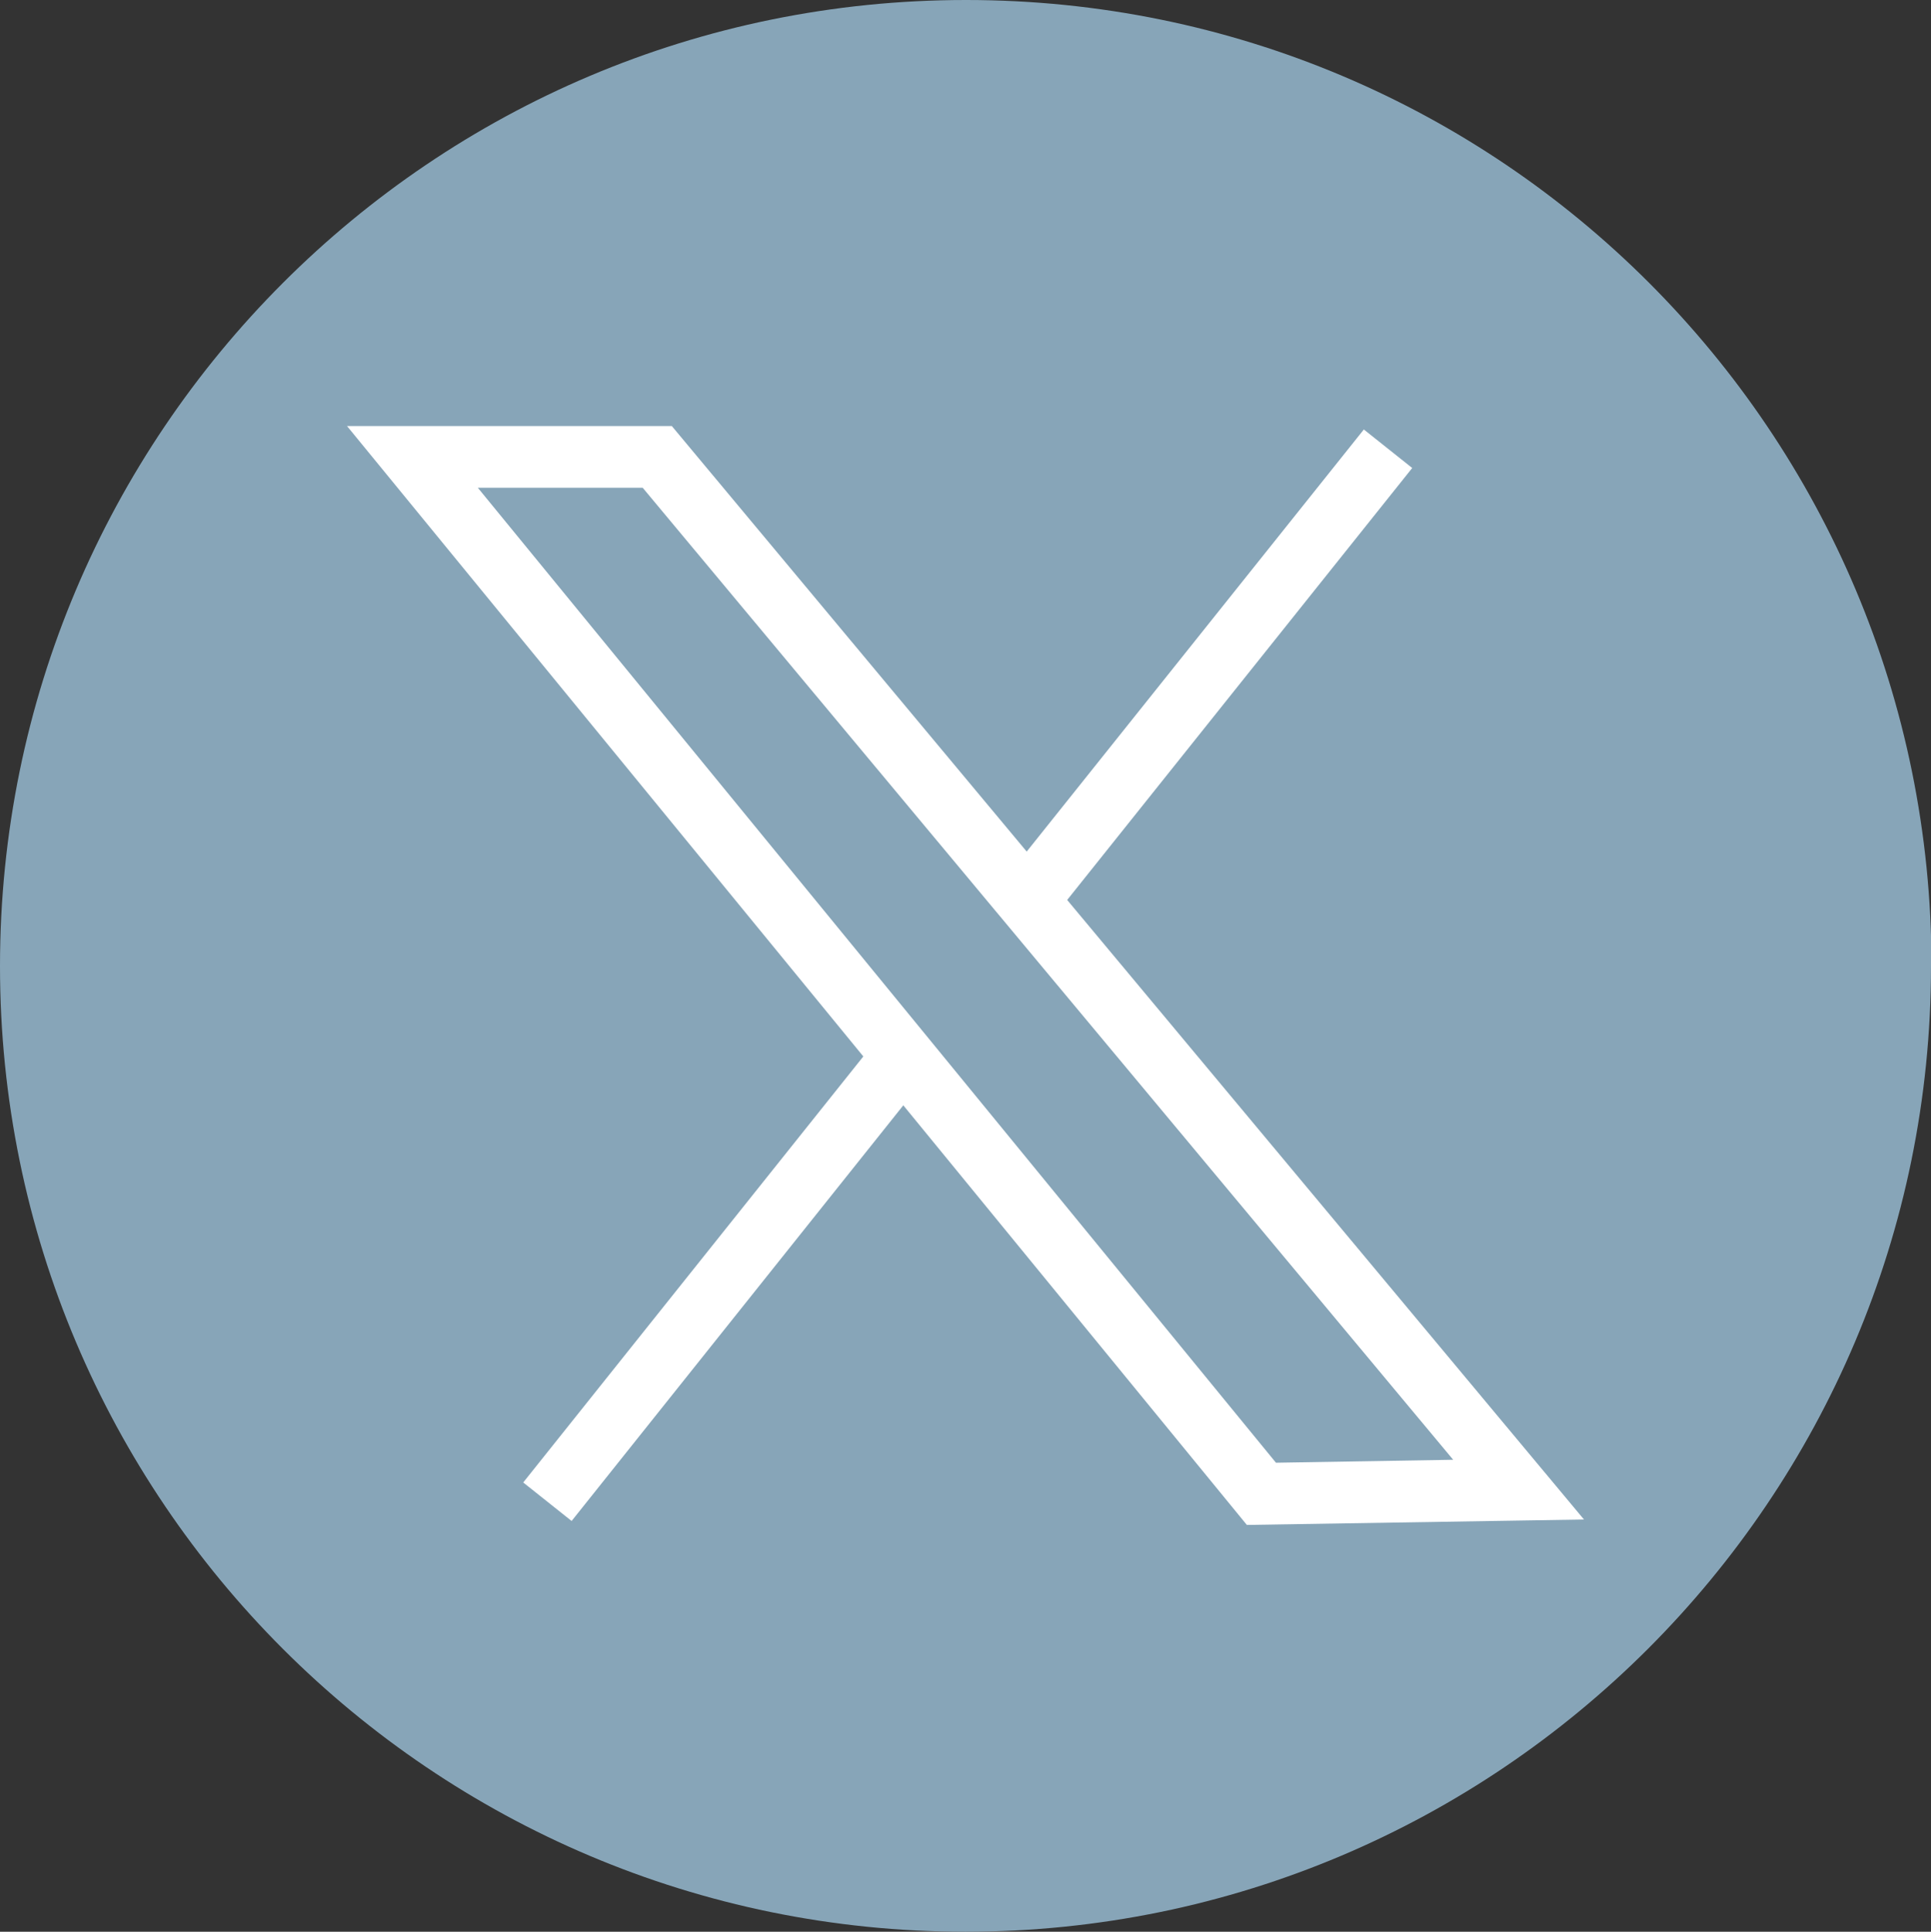 <?xml version="1.0" encoding="UTF-8"?>
<svg id="Bootstrap_4_Grid" data-name="Bootstrap 4 Grid" xmlns="http://www.w3.org/2000/svg" viewBox="0 0 39.12 39.13">
  <rect x="0" y="0" width="39.12" height="39.13" fill="#333333" stroke="none"/>
  <defs>
    <style>
      .cls-1 {
        fill: #fff;
      }

      .cls-2 {
        fill: #87a5b8;
      }
    </style>
  </defs>
  <path class="cls-2" d="m39.12,19.57c0,10.79-8.76,19.56-19.56,19.56S0,30.37,0,19.57,8.75,0,19.57,0s19.56,8.75,19.56,19.57Z"/>
  <path class="cls-1" d="m32.09,30.78l-10.47-12.55,6.99-8.75-.98-.78-6.83,8.55-7.19-8.62h-6.58l10.46,12.77-6.89,8.63.98.78,6.72-8.42,6.96,8.5,6.83-.11ZM13.02,9.88l16.42,19.69-3.59.06L9.68,9.88h3.34Z"/>
</svg>